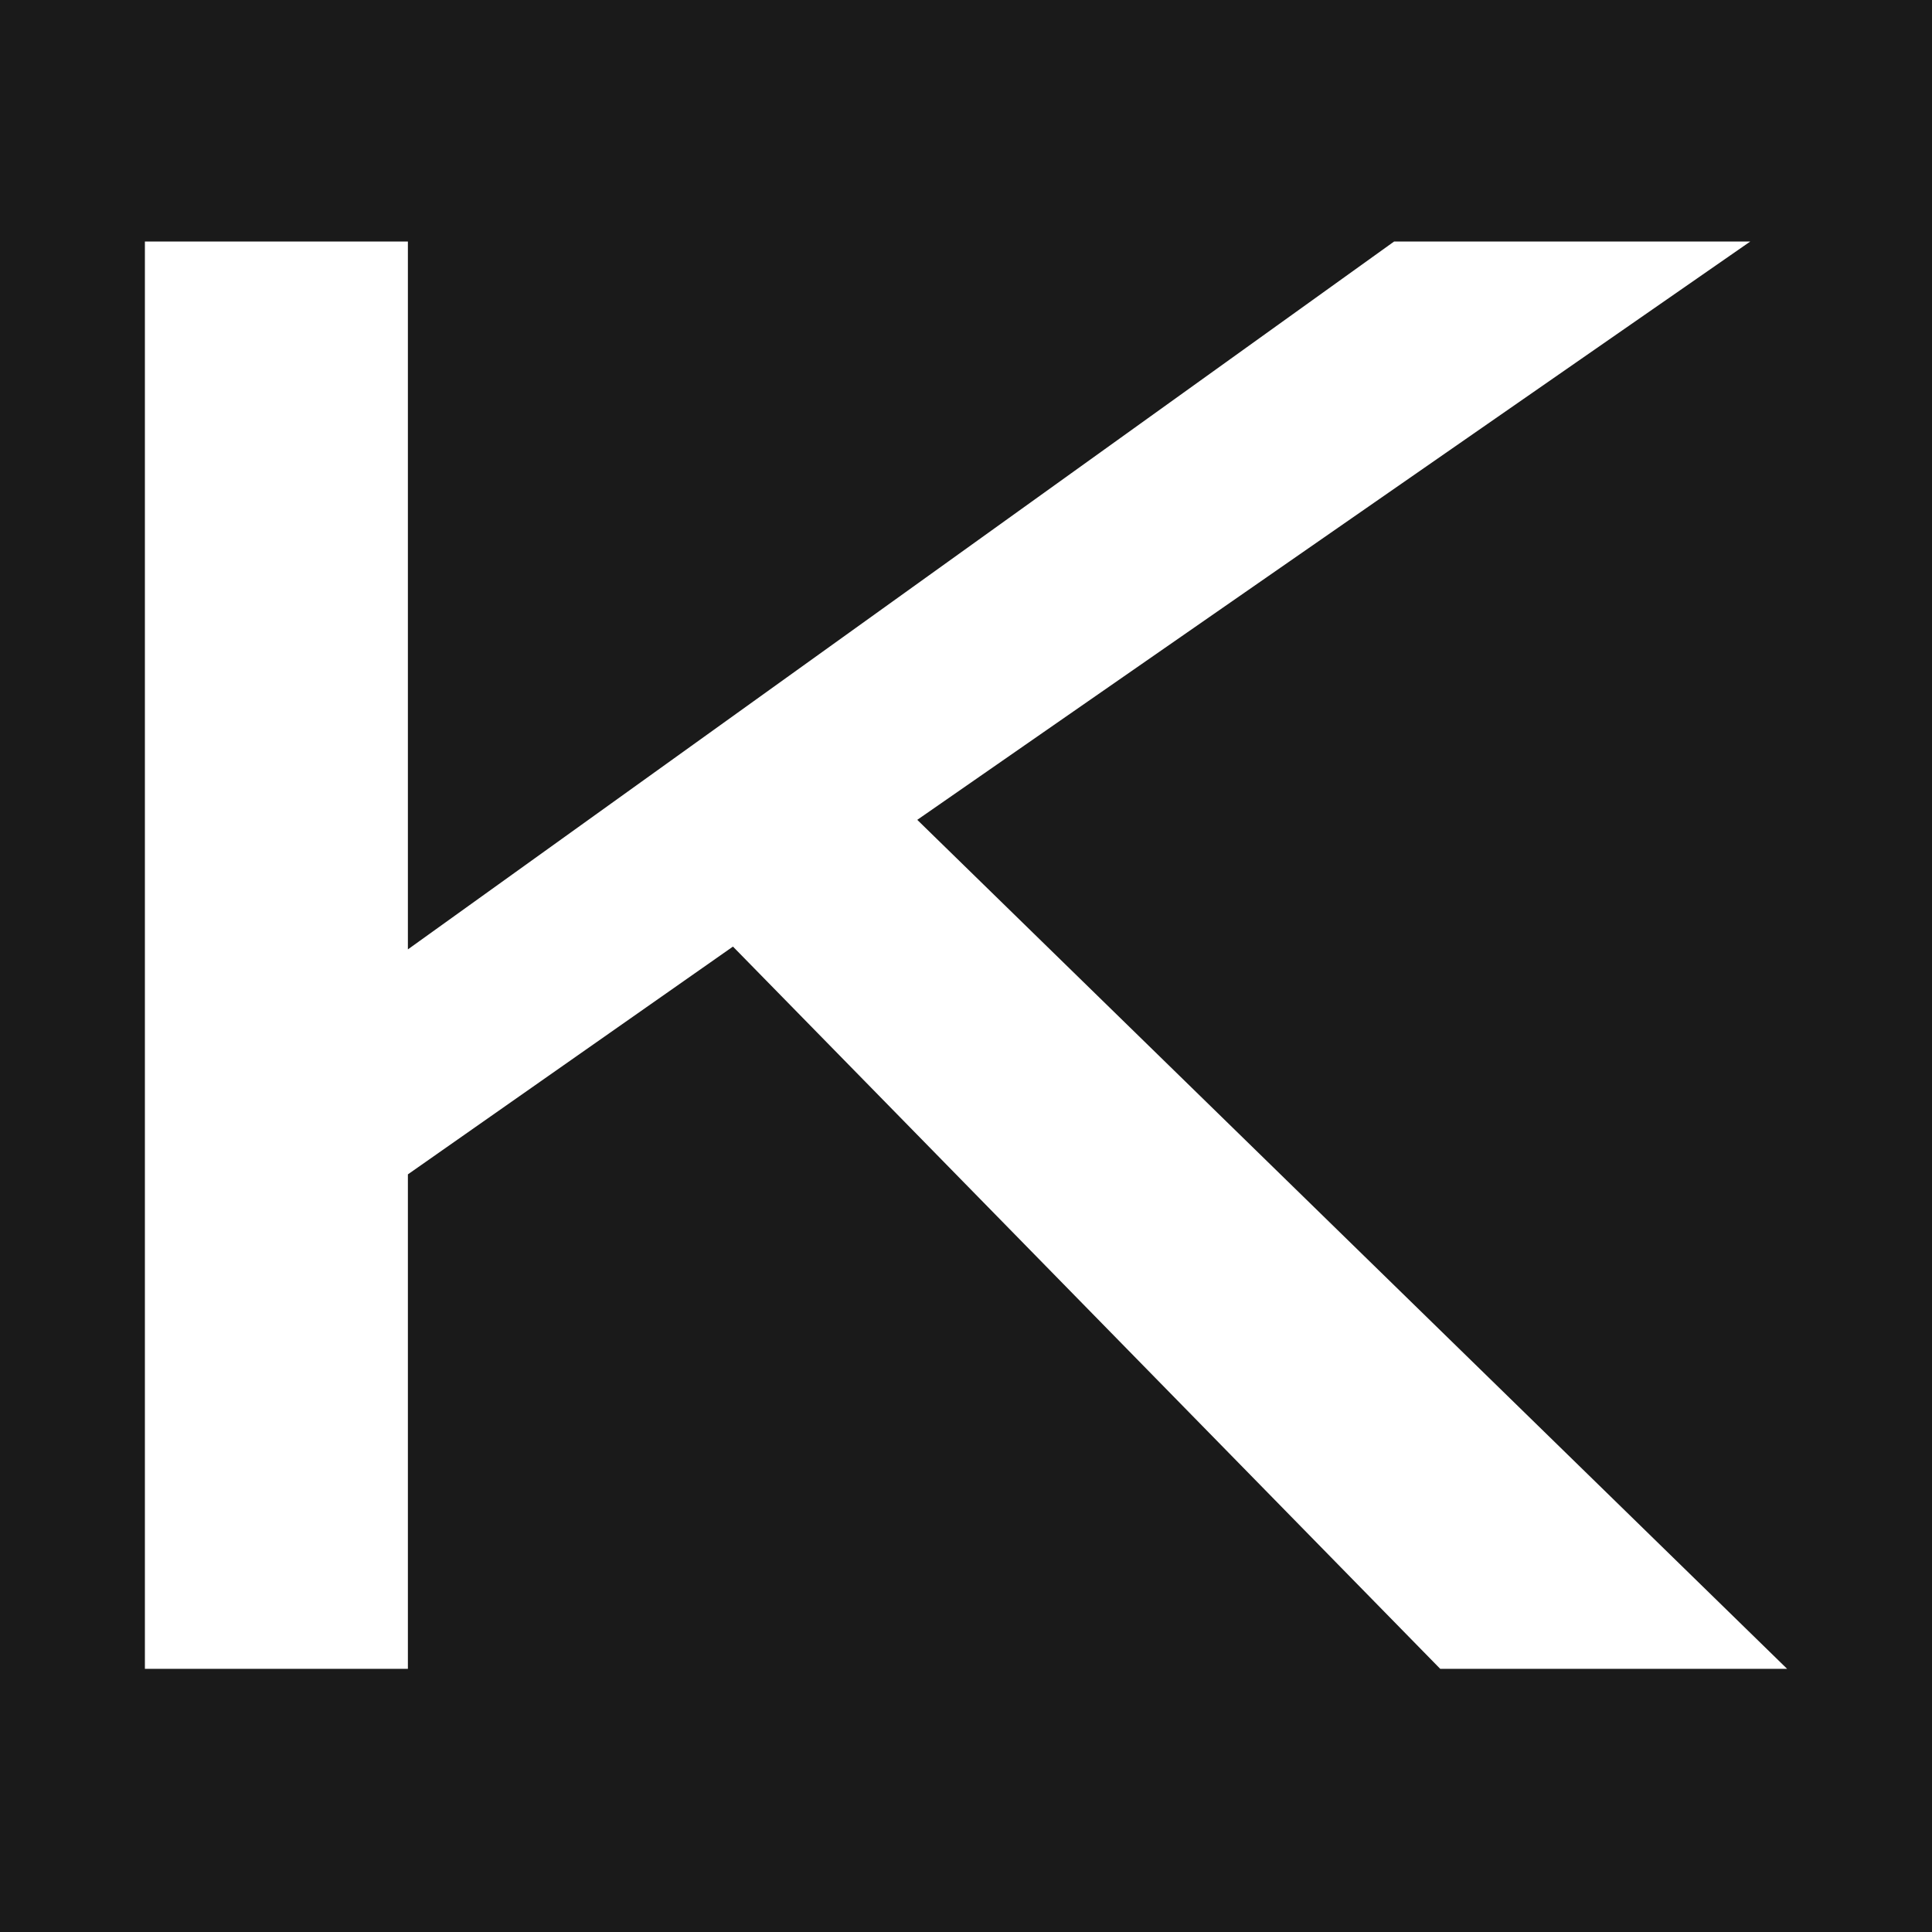 <svg width="40" height="40" viewBox="0 0 40 40" fill="none" xmlns="http://www.w3.org/2000/svg">
<rect x="0" y="0" width="40" height="40" fill="#808080" stroke="none"/>
<g clip-path="url(#clip0_2731_527)">
<rect width="40" height="40" fill="#1A1A1A"/>
<path d="M3 34.551V5H8.445V19.656L28.864 5H36.238L18.991 16.974L37 34.551H29.818L15.175 19.598L8.445 24.314V34.551H3Z" fill="white"/>
</g>
<defs>
<clipPath id="clip0_2731_527">
<rect width="40" height="40" fill="white"/>
</clipPath>
</defs>
</svg>
